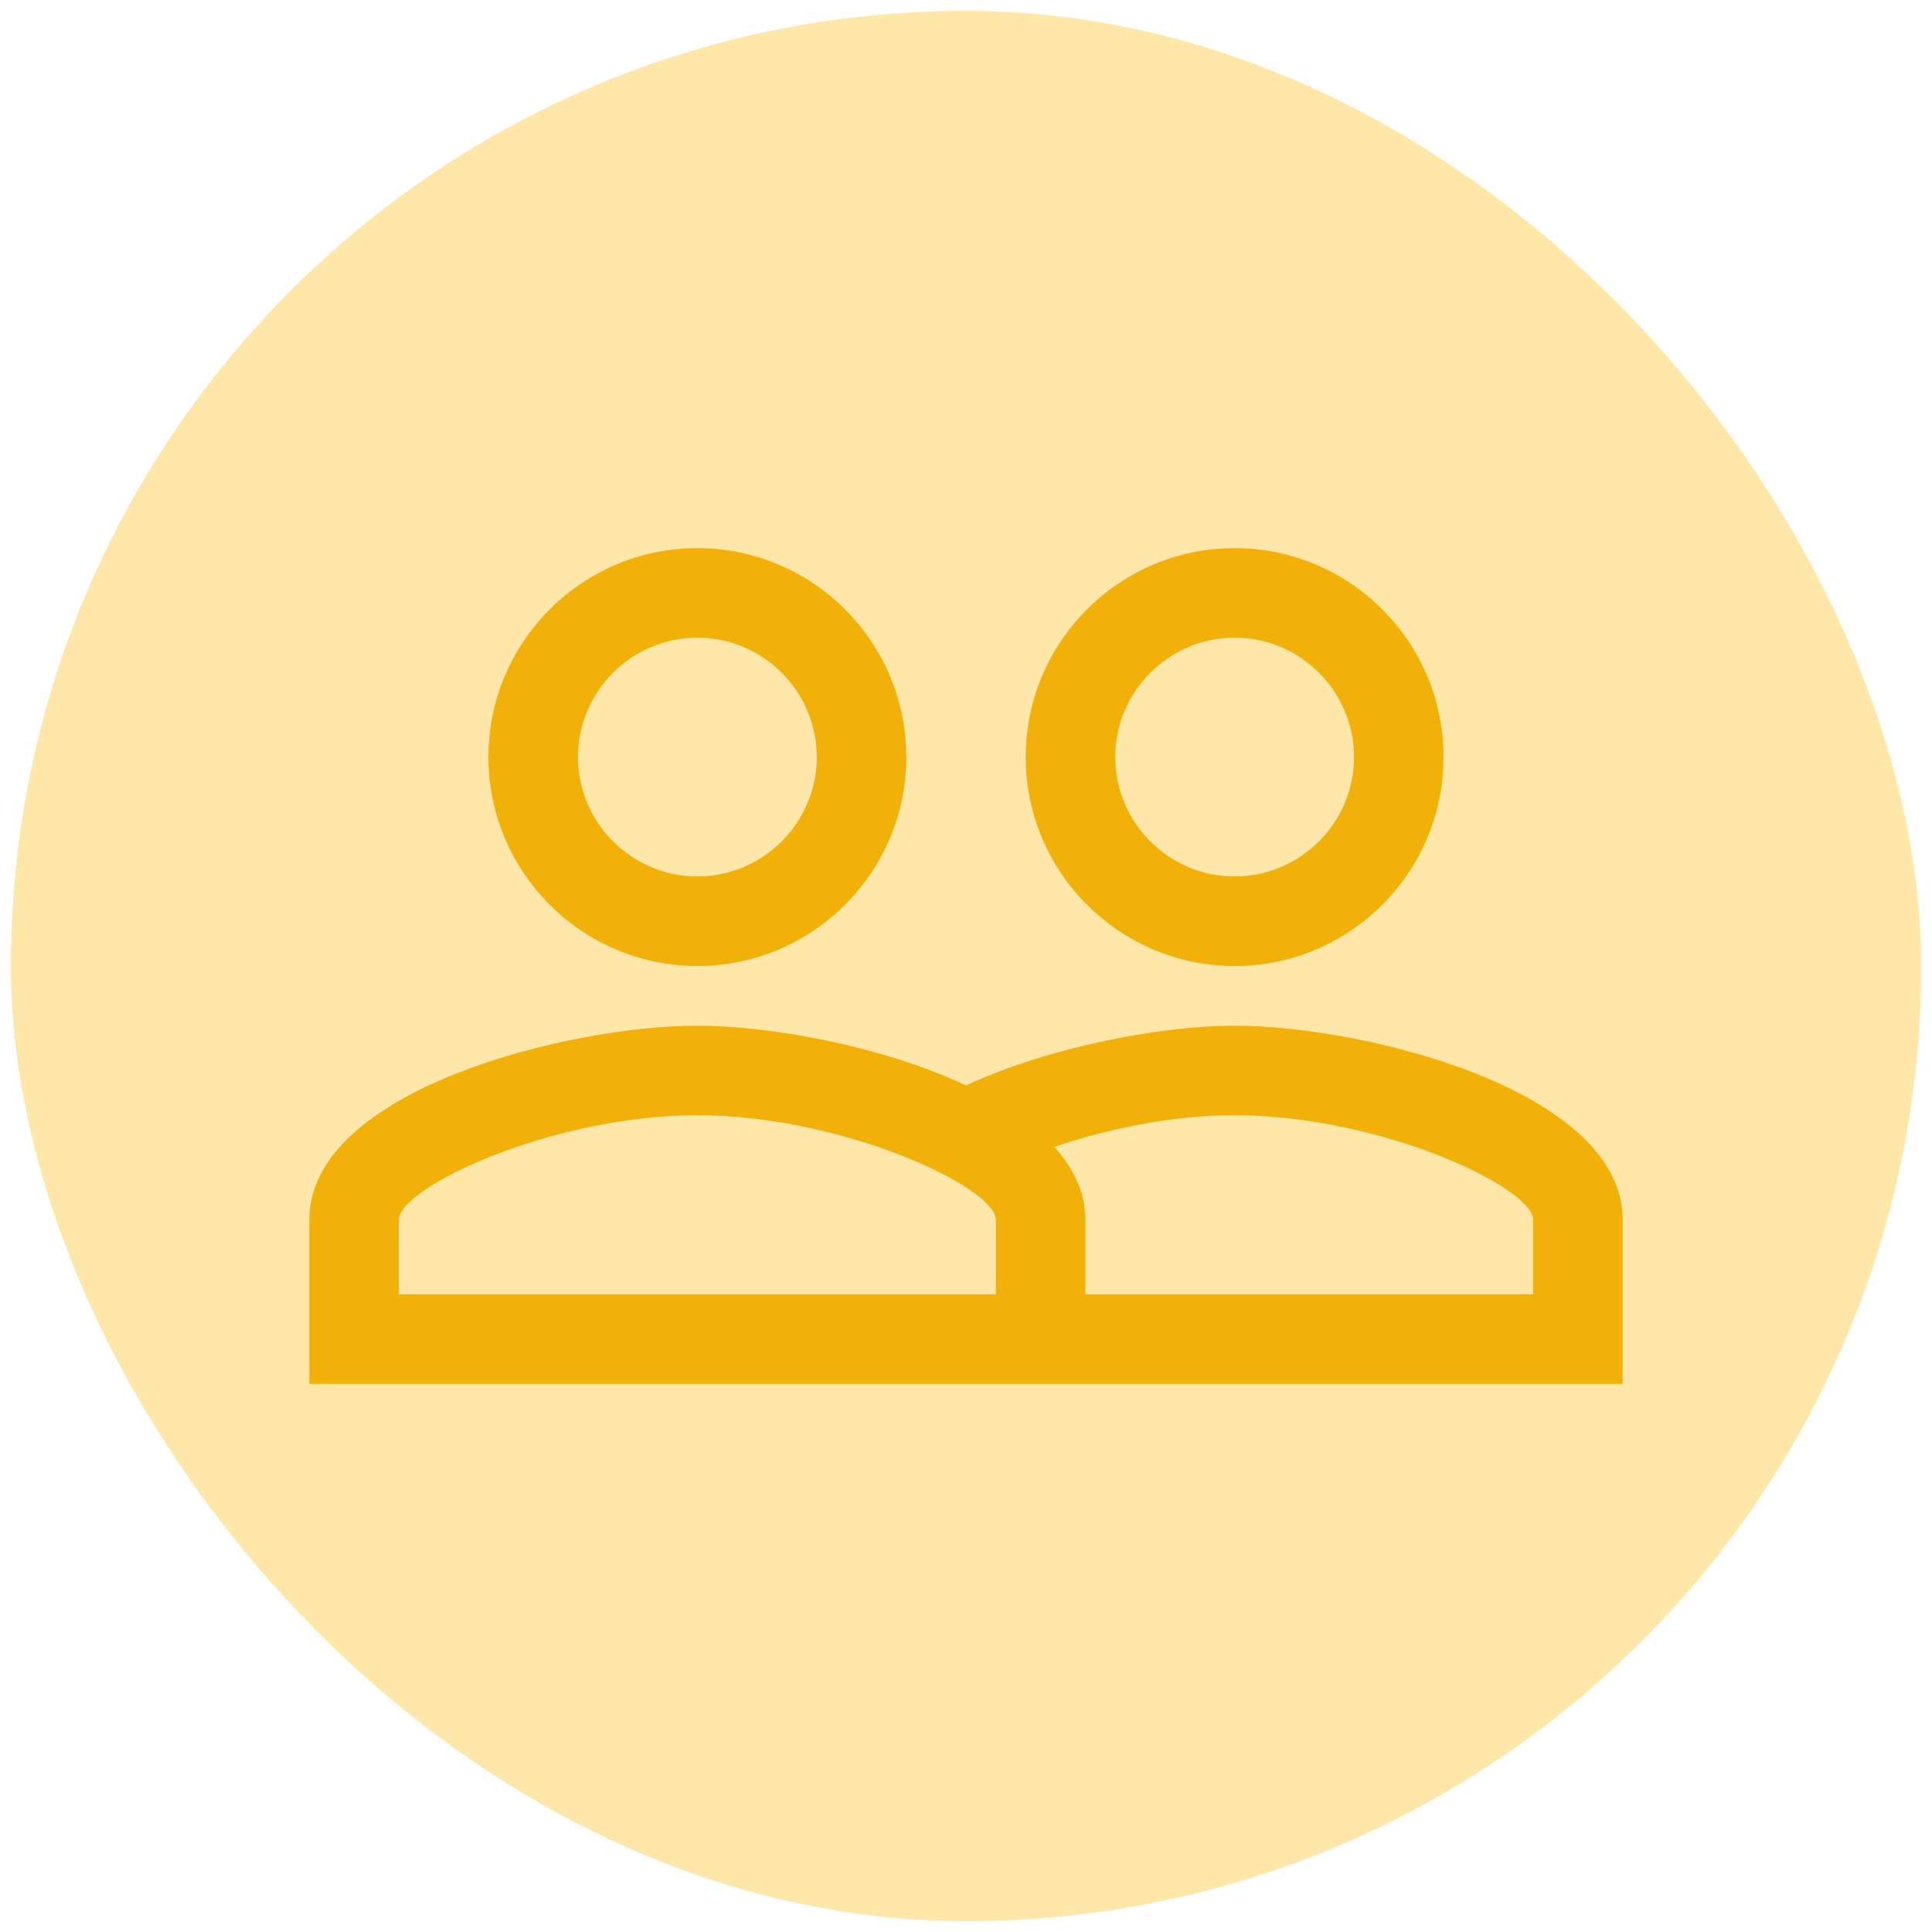 <svg width="89" height="89" viewBox="0 0 89 89" fill="none" xmlns="http://www.w3.org/2000/svg">
<rect x="0.5" y="0.5" width="88" height="88" rx="44" fill="#FFE7A9"/>
<path d="M56.875 47.25C53.575 47.25 48.432 48.185 44.5 50C40.568 48.157 35.425 47.25 32.125 47.25C26.157 47.25 14.25 50.22 14.25 56.188V63.75H74.75V56.188C74.75 50.22 62.843 47.25 56.875 47.25ZM45.875 59.625H18.375V56.188C18.375 54.703 25.415 51.375 32.125 51.375C38.835 51.375 45.875 54.703 45.875 56.188V59.625ZM70.625 59.625H50V56.188C50 54.922 49.45 53.822 48.57 52.833C50.99 52.008 53.96 51.375 56.875 51.375C63.585 51.375 70.625 54.703 70.625 56.188V59.625ZM32.125 44.5C37.432 44.5 41.75 40.182 41.75 34.875C41.75 29.567 37.432 25.25 32.125 25.25C26.817 25.25 22.5 29.567 22.5 34.875C22.5 40.182 26.817 44.5 32.125 44.5ZM32.125 29.375C35.15 29.375 37.625 31.85 37.625 34.875C37.625 37.9 35.15 40.375 32.125 40.375C29.1 40.375 26.625 37.9 26.625 34.875C26.625 31.85 29.1 29.375 32.125 29.375ZM56.875 44.5C62.182 44.5 66.5 40.182 66.5 34.875C66.5 29.567 62.182 25.25 56.875 25.25C51.568 25.25 47.25 29.567 47.25 34.875C47.25 40.182 51.568 44.5 56.875 44.5ZM56.875 29.375C59.9 29.375 62.375 31.85 62.375 34.875C62.375 37.9 59.9 40.375 56.875 40.375C53.85 40.375 51.375 37.9 51.375 34.875C51.375 31.85 53.85 29.375 56.875 29.375Z" fill="#F2B109"/>
</svg>
